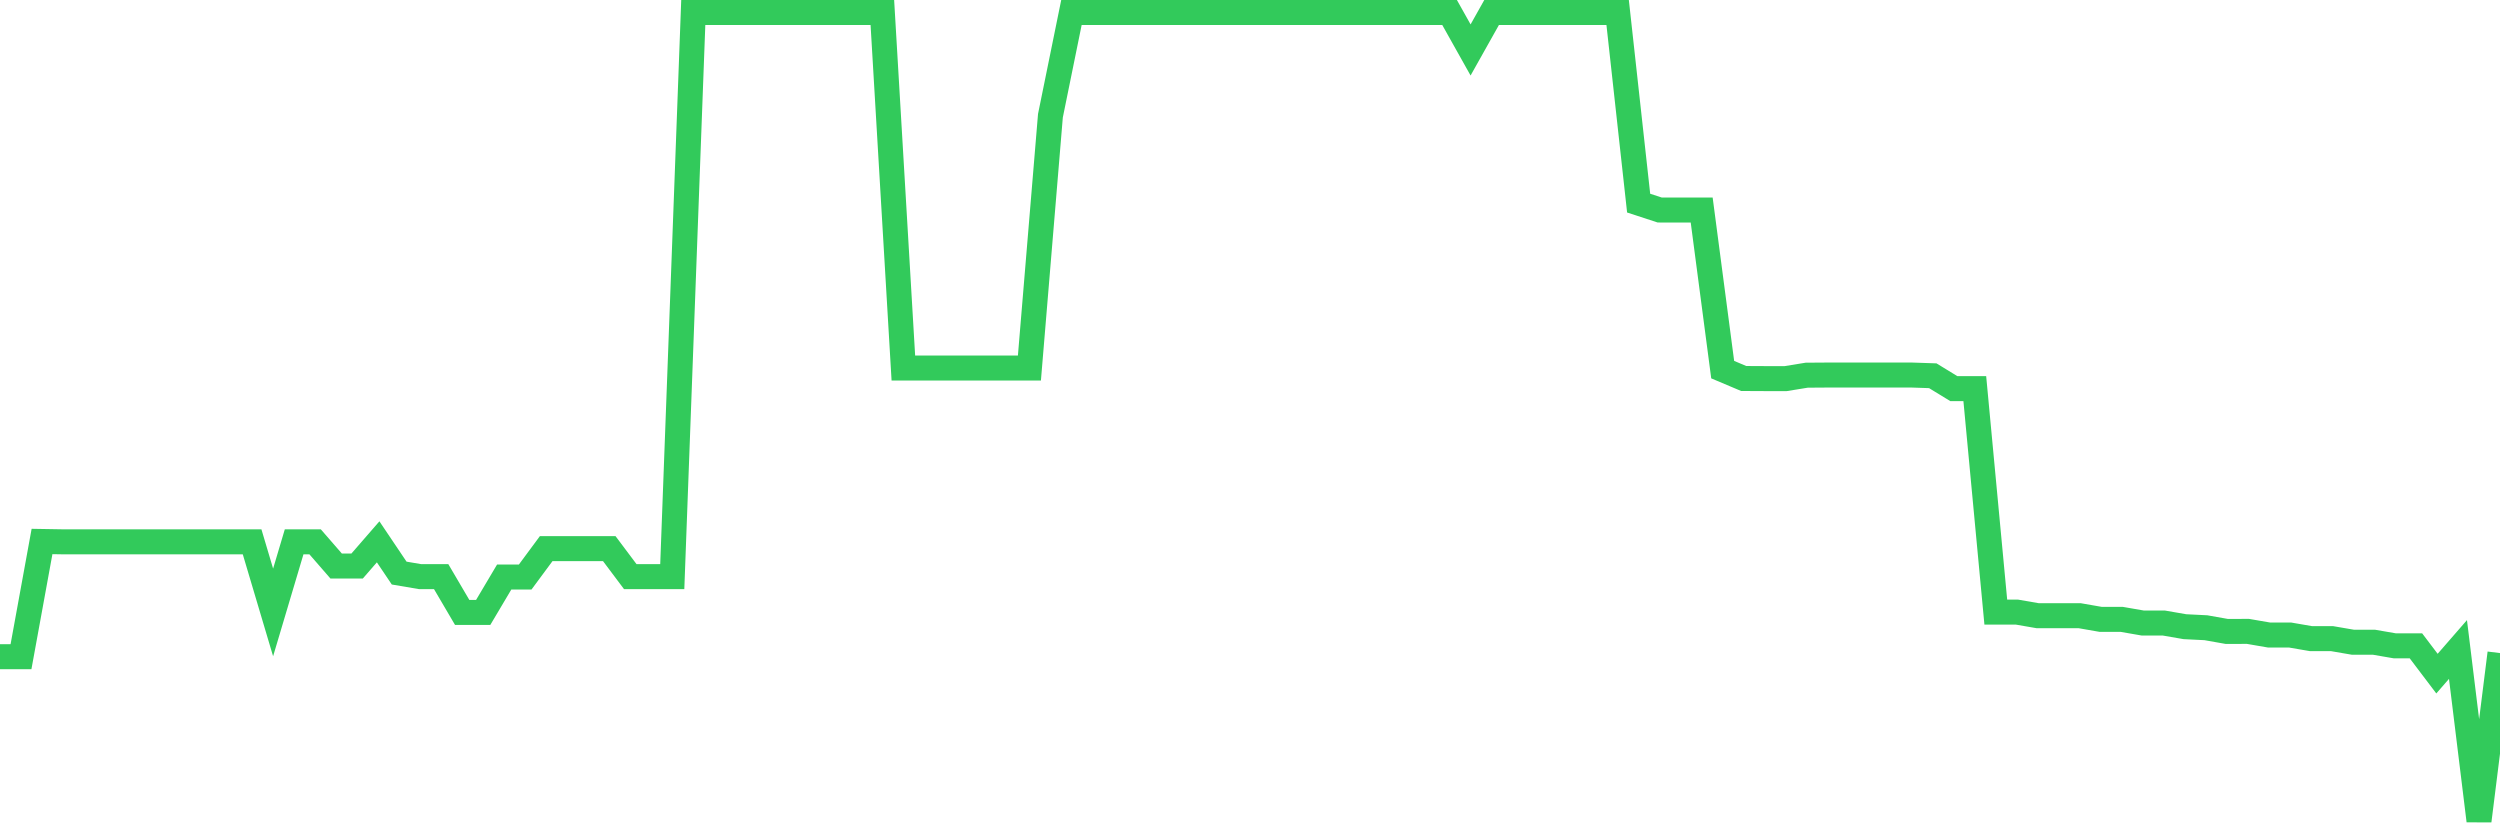 <svg
  xmlns="http://www.w3.org/2000/svg"
  xmlns:xlink="http://www.w3.org/1999/xlink"
  width="120"
  height="40"
  viewBox="0 0 120 40"
  preserveAspectRatio="none"
>
  <polyline
    points="0,31.522 1.008,31.522 2.017,25.991 3.025,26.008 4.034,26.008 5.042,26.008 6.05,26.008 7.059,26.008 8.067,26.008 9.076,26.008 10.084,26.008 11.092,26.008 12.101,26.008 13.109,29.397 14.118,26.008 15.126,26.008 16.134,27.168 17.143,27.168 18.151,26.008 19.16,27.508 20.168,27.679 21.176,27.679 22.185,29.397 23.193,29.397 24.202,27.696 25.21,27.696 26.218,26.333 27.227,26.333 28.235,26.333 29.244,26.333 30.252,27.677 31.261,27.677 32.269,27.677 33.277,0.6 34.286,0.6 35.294,0.6 36.303,0.6 37.311,0.6 38.319,0.6 39.328,0.6 40.336,0.6 41.345,0.6 42.353,0.6 43.361,17.664 44.37,17.664 45.378,17.664 46.387,17.664 47.395,17.664 48.403,17.664 49.412,17.664 50.42,5.556 51.429,0.6 52.437,0.6 53.445,0.6 54.454,0.6 55.462,0.6 56.471,0.6 57.479,0.6 58.487,0.6 59.496,0.6 60.504,0.6 61.513,0.6 62.521,0.6 63.529,0.6 64.538,0.6 65.546,0.6 66.555,0.6 67.563,0.6 68.571,0.6 69.58,0.6 70.588,2.398 71.597,0.6 72.605,0.6 73.613,0.6 74.622,0.6 75.63,0.6 76.639,0.6 77.647,0.6 78.655,9.75 79.664,10.08 80.672,10.082 81.681,10.082 82.689,17.742 83.697,18.168 84.706,18.173 85.714,18.173 86.723,18.009 87.731,18.002 88.739,18.002 89.748,18.001 90.756,18.002 91.765,18.002 92.773,18.036 93.782,18.653 94.79,18.653 95.798,29.38 96.807,29.38 97.815,29.555 98.824,29.555 99.832,29.555 100.84,29.731 101.849,29.731 102.857,29.906 103.866,29.906 104.874,30.081 105.882,30.131 106.891,30.31 107.899,30.306 108.908,30.48 109.916,30.48 110.924,30.654 111.933,30.654 112.941,30.827 113.95,30.827 114.958,31.001 115.966,31.001 116.975,32.334 117.983,31.175 118.992,39.4 120,31.348"
    fill="none"
    stroke="#32ca5b"
    stroke-width="1.2"
  >
  </polyline>
</svg>